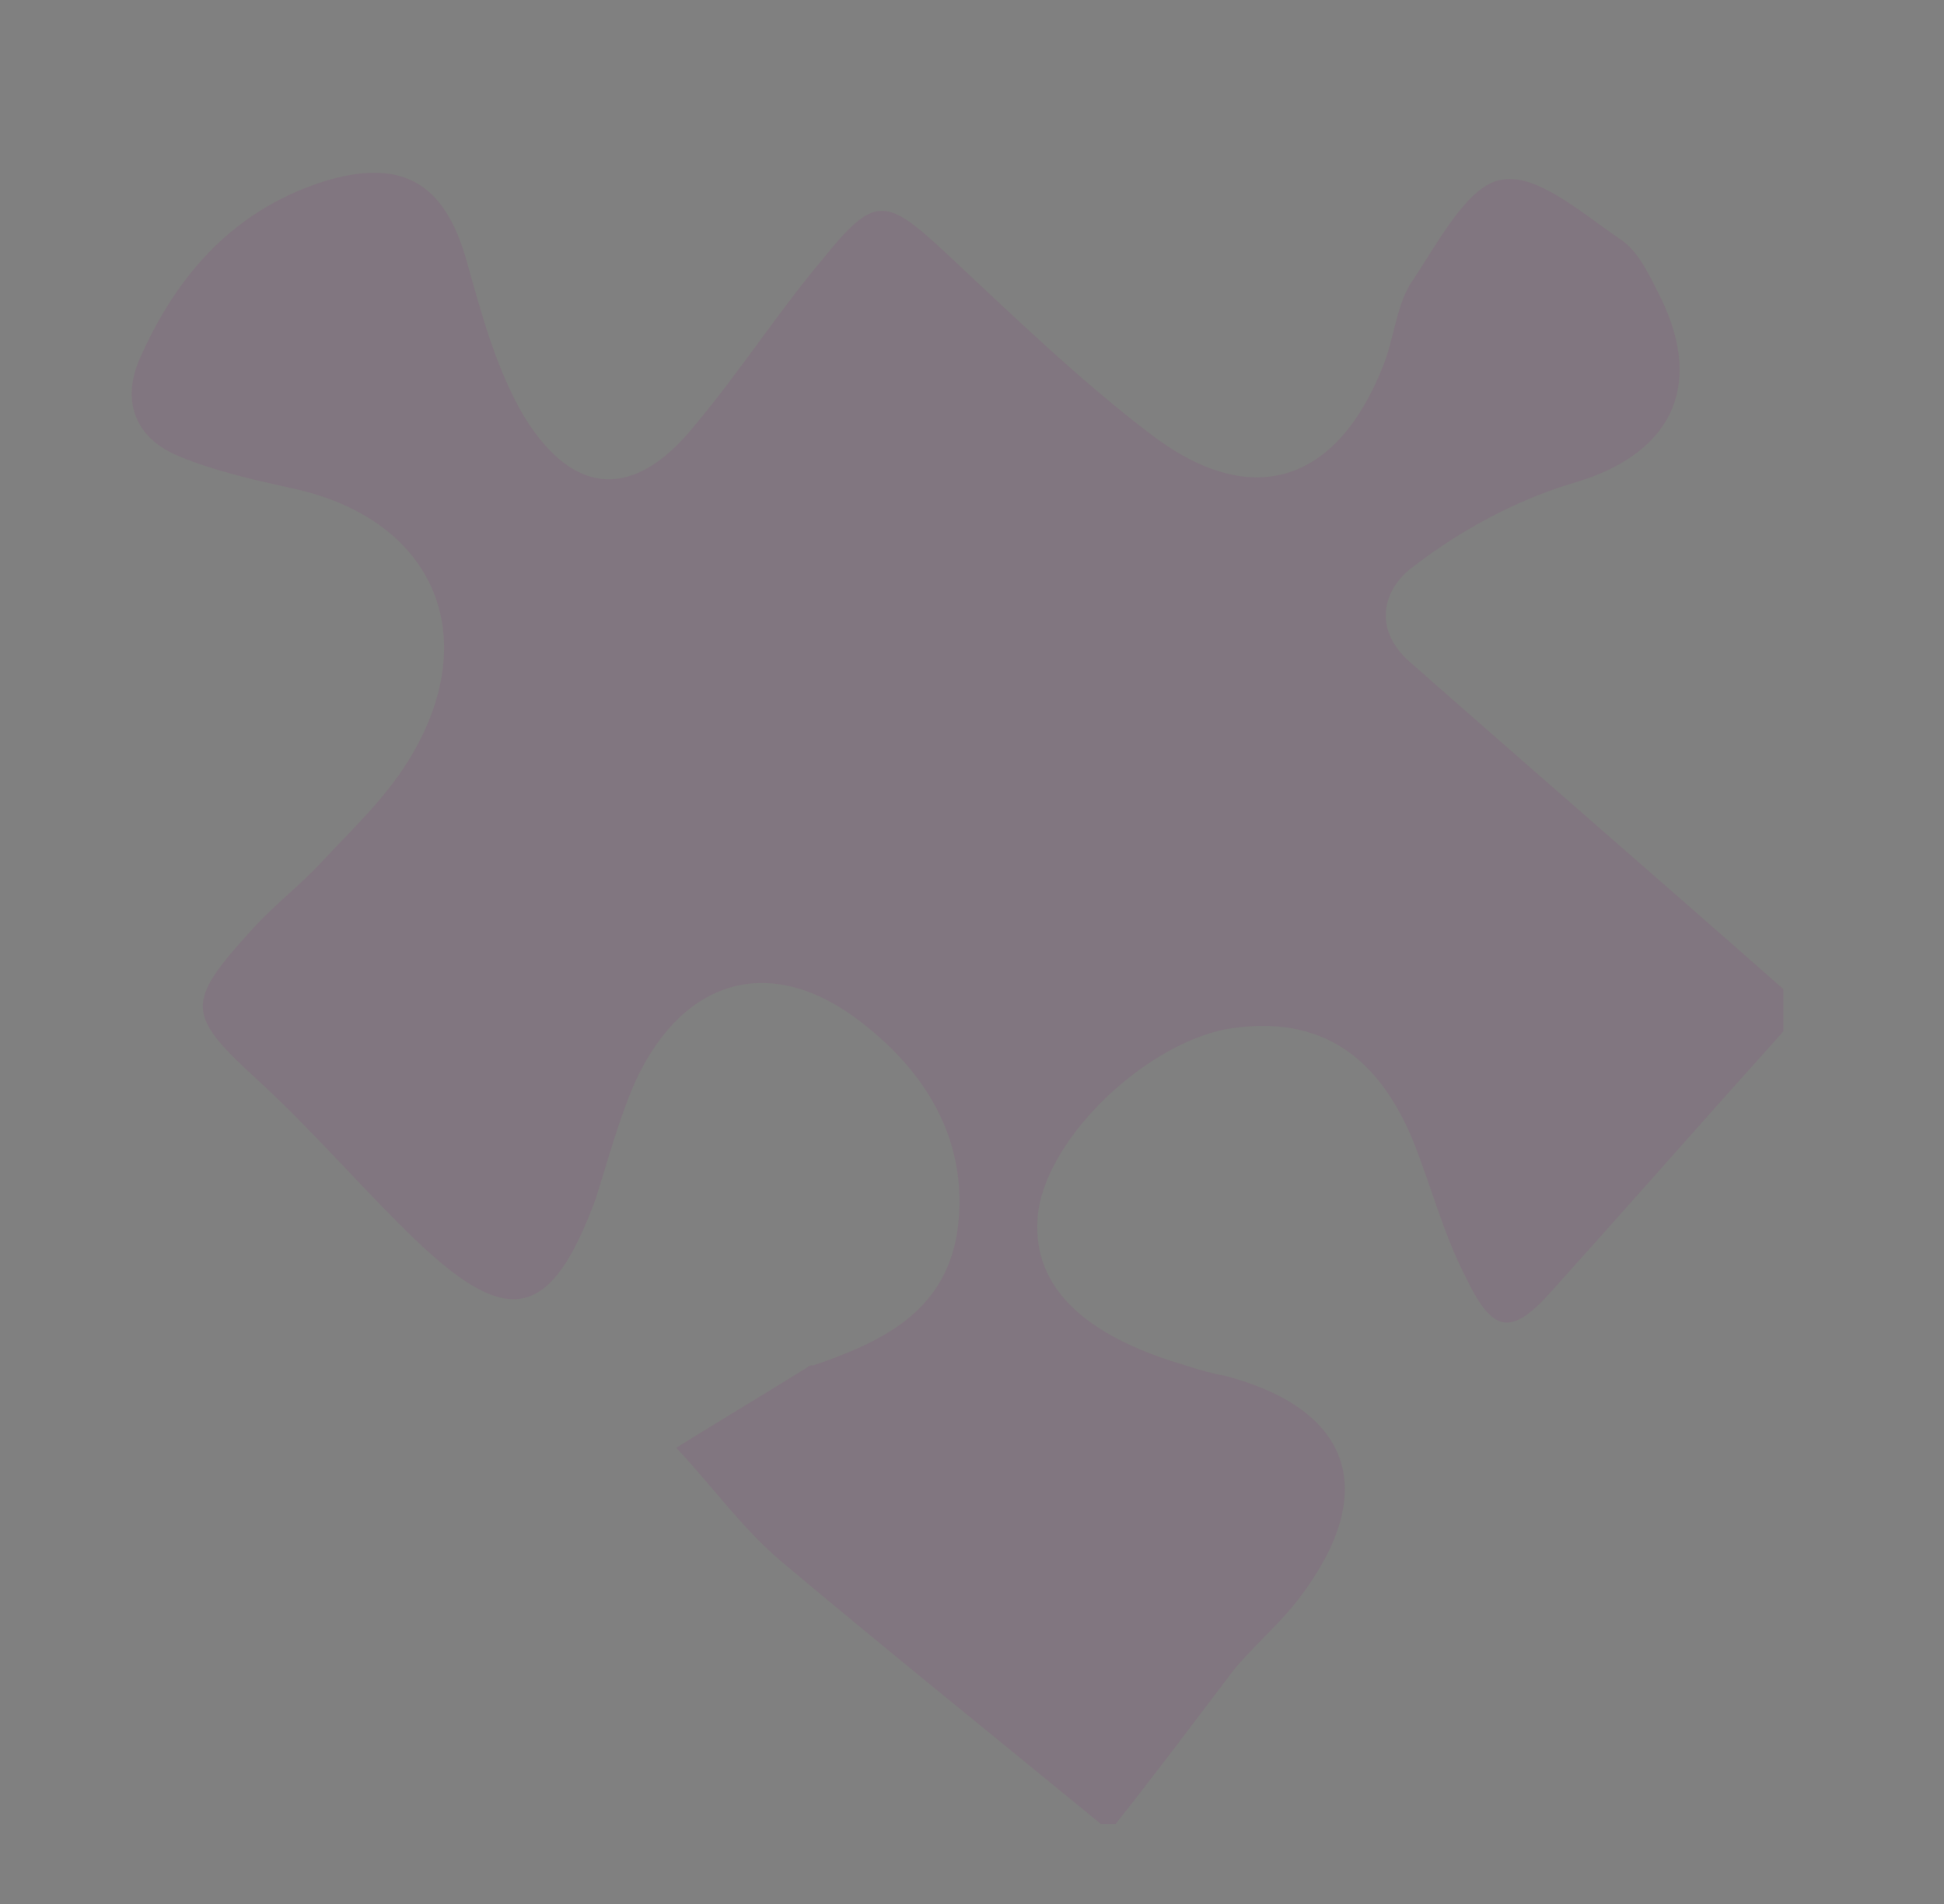 <?xml version="1.0" encoding="utf-8"?>
<!-- Generator: Adobe Illustrator 24.3.0, SVG Export Plug-In . SVG Version: 6.00 Build 0)  -->
<svg version="1.1" id="Layer_1" xmlns="http://www.w3.org/2000/svg" xmlns:xlink="http://www.w3.org/1999/xlink" x="0px" y="0px"
	 viewBox="0 0 92 90.1" style="enable-background:new 0 0 92 90.1;" xml:space="preserve">
<rect x="0" y="0" width="92" height="90.1" fill="#808080" stroke="none"/>
<style type="text/css">
	.st0{fill:#152B48;}
	.st1{fill:#FFFFFF;}
	.st2{opacity:0.1;enable-background:new    ;}
	.st3{fill:#922280;}
</style>
<g id="background">
	
		<rect x="1660.1" y="827.1" transform="matrix(0.707 -0.707 0.707 0.707 -106.646 1435.445)" class="st0" width="38.7" height="38.7"/>
	<g>
		<path class="st1" d="M1687,853.5l-0.4,0.4l-6.9-6.9l-7.2,7.2l-0.6-0.5l7.2-7.2l-7.1-7.1l0.4-0.4l7.1,7.1l6.8-6.8l0.5,0.5l-6.8,6.8
			L1687,853.5z"/>
	</g>
</g>
<g id="IrNndg.tif" class="st2">
	<g>
		<path class="st3" d="M52.8,86.3c-0.2,0-0.4,0-0.7,0C47.1,82.2,42,78.1,37,73.9c-1.9-1.6-3.3-3.6-5-5.4c2.1-1.3,4.1-2.5,6.2-3.8
			c0.1-0.1,0.2-0.1,0.3-0.1c3.2-1.1,6.2-2.5,6.8-6.3c0.6-4.2-1.4-7.5-4.5-9.9c-4.2-3.3-8.4-2.2-10.7,2.7c-0.8,1.8-1.3,3.7-1.9,5.6
			c-2.1,5.7-4.1,6.2-8.5,2c-2.5-2.4-4.8-5.1-7.4-7.5C8.8,48,8.7,47.5,12,43.9c1-1.1,2.3-2.1,3.3-3.2c1.5-1.6,3.1-3.1,4.2-5
			c3.4-5.8,0.9-11.2-5.7-12.6c-1.8-0.4-3.6-0.8-5.3-1.5c-2-0.8-2.8-2.5-1.9-4.6c1.8-4.1,4.6-7.2,9-8.5c3.6-1,5.5,0.3,6.5,3.9
			c0.7,2.5,1.4,5.1,2.7,7.3c2.4,3.9,5.3,3.9,8.1,0.4c2.1-2.5,3.9-5.3,6-7.8c2.5-3.1,3-3,5.9-0.3c3.1,2.9,6.2,5.9,9.6,8.5
			c4.8,3.7,8.9,2.4,11.1-3.3c0.5-1.3,0.6-2.9,1.4-4c1.2-1.8,2.6-4.5,4.2-4.7c1.7-0.3,3.9,1.7,5.7,2.9c0.8,0.6,1.3,1.7,1.8,2.7
			c2.1,4.3,0.4,7.5-4.3,8.8c-2.6,0.8-5.2,2.2-7.4,3.9c-1.4,1-2,2.9-0.2,4.5c5.9,5.2,11.8,10.3,17.7,15.5c0,0.7,0,1.3,0,2
			c-3.6,4-7.2,8.1-10.8,12.1c-2,2.3-2.9,2.3-4.2-0.4c-1.1-2.1-1.7-4.5-2.6-6.7c-1.8-4.2-4.7-5.8-8.8-5.1c-4,0.8-8.7,5.4-8.9,9
			c-0.2,3.2,2.2,5.5,7,6.9c0.6,0.2,1.3,0.4,1.9,0.5c6,1.6,7.3,5.5,3.5,10.5c-0.9,1.2-2.1,2.2-3.1,3.4C56.5,81.5,54.7,83.9,52.8,86.3
			z"/>
	</g>
</g>
</svg>
